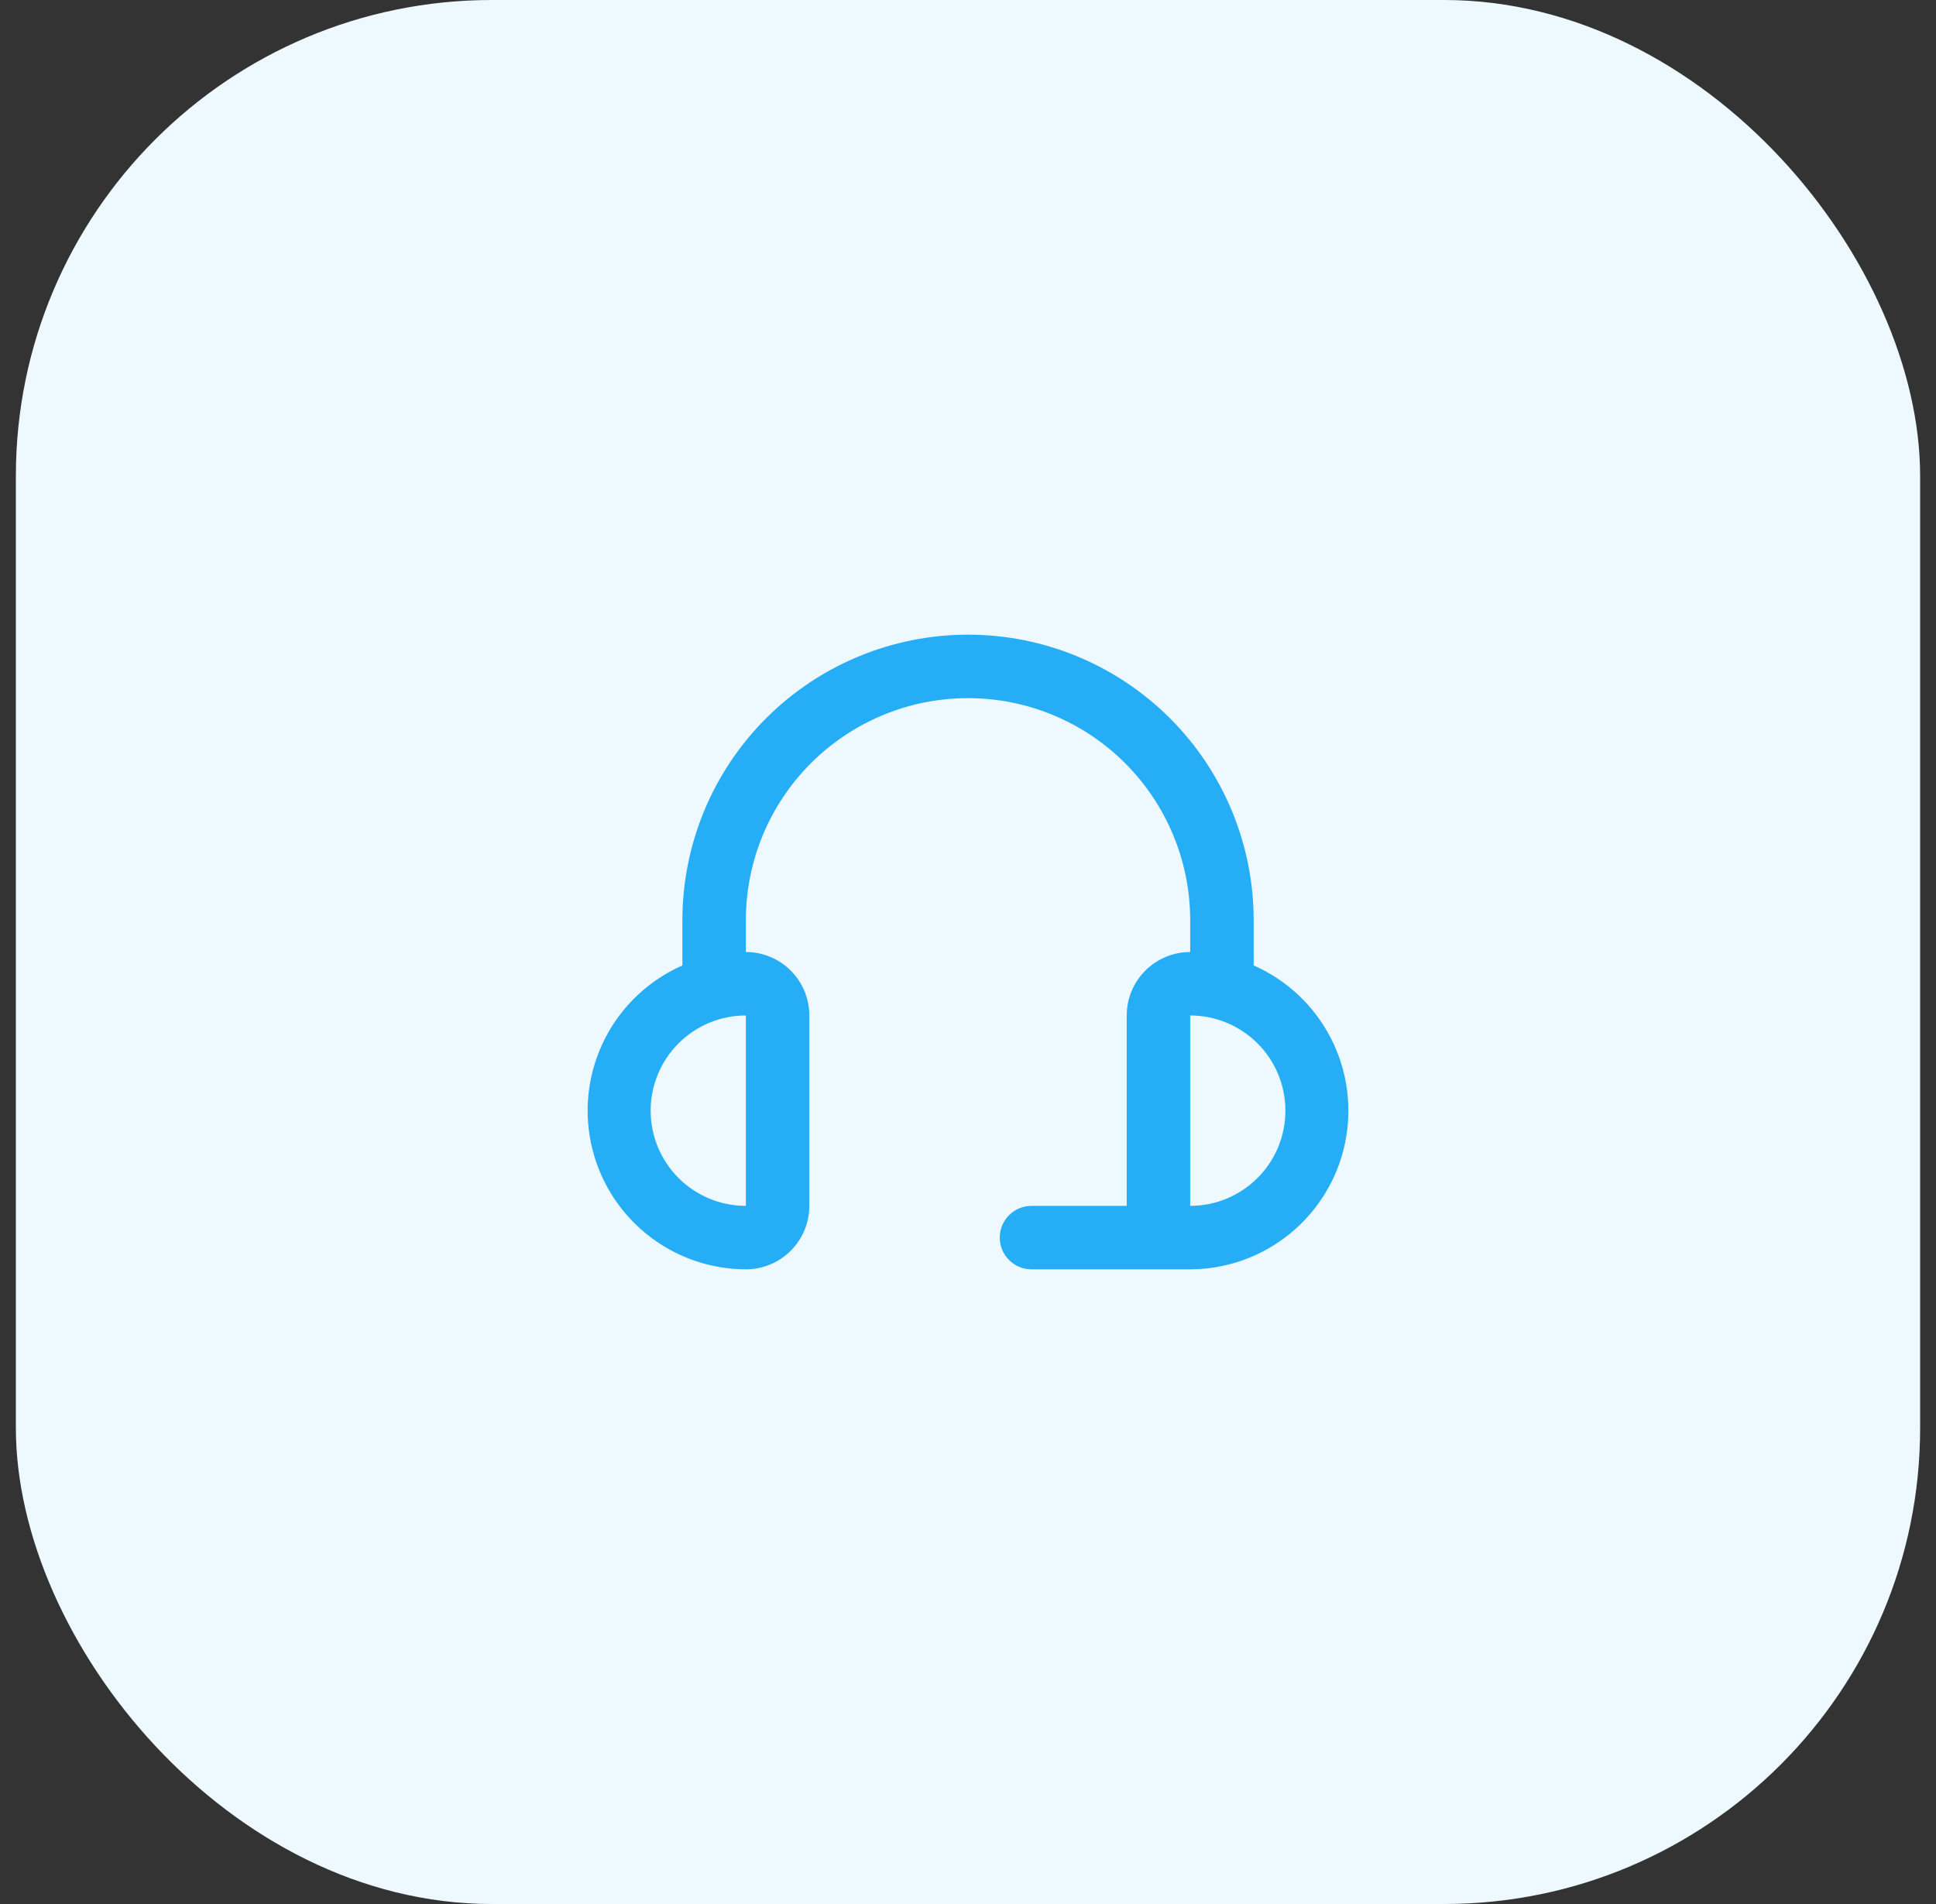 <svg width="61" height="60" viewBox="0 0 61 60" fill="none" xmlns="http://www.w3.org/2000/svg">
<rect x="0" y="0" width="61" height="60" fill="#333333" stroke="none"/>
<rect x="0.5" width="60" height="60" rx="15" fill="#EEF9FF"/>
<g clip-path="url(#clip0_2977_42524)">
<path d="M39.501 30.424V29C39.501 26.613 38.553 24.324 36.865 22.636C35.177 20.948 32.888 20 30.501 20C28.114 20 25.825 20.948 24.137 22.636C22.449 24.324 21.501 26.613 21.501 29V30.424C20.452 30.886 19.593 31.694 19.069 32.713C18.545 33.732 18.387 34.9 18.621 36.022C18.855 37.144 19.468 38.151 20.356 38.876C21.245 39.6 22.355 39.997 23.501 40C24.031 40 24.54 39.789 24.915 39.414C25.29 39.039 25.501 38.53 25.501 38V32C25.501 31.47 25.29 30.961 24.915 30.586C24.54 30.211 24.031 30 23.501 30V29C23.501 27.143 24.238 25.363 25.551 24.05C26.864 22.738 28.644 22 30.501 22C32.357 22 34.138 22.738 35.45 24.05C36.763 25.363 37.501 27.143 37.501 29V30C36.97 30 36.462 30.211 36.087 30.586C35.711 30.961 35.501 31.47 35.501 32V38H32.501C32.236 38 31.981 38.105 31.794 38.293C31.606 38.48 31.501 38.735 31.501 39C31.501 39.265 31.606 39.52 31.794 39.707C31.981 39.895 32.236 40 32.501 40H37.501C38.647 39.997 39.757 39.6 40.645 38.876C41.533 38.151 42.146 37.144 42.38 36.022C42.614 34.9 42.456 33.732 41.932 32.713C41.408 31.694 40.55 30.886 39.501 30.424ZM23.501 38C22.705 38 21.942 37.684 21.379 37.121C20.817 36.559 20.501 35.796 20.501 35C20.501 34.204 20.817 33.441 21.379 32.879C21.942 32.316 22.705 32 23.501 32V38ZM37.501 38V32C38.296 32 39.059 32.316 39.622 32.879C40.185 33.441 40.501 34.204 40.501 35C40.501 35.796 40.185 36.559 39.622 37.121C39.059 37.684 38.296 38 37.501 38Z" fill="#25AEF6"/>
</g>
<defs>
<clipPath id="clip0_2977_42524">
<rect width="24" height="24" fill="white" transform="translate(18.5 18)"/>
</clipPath>
</defs>
</svg>
